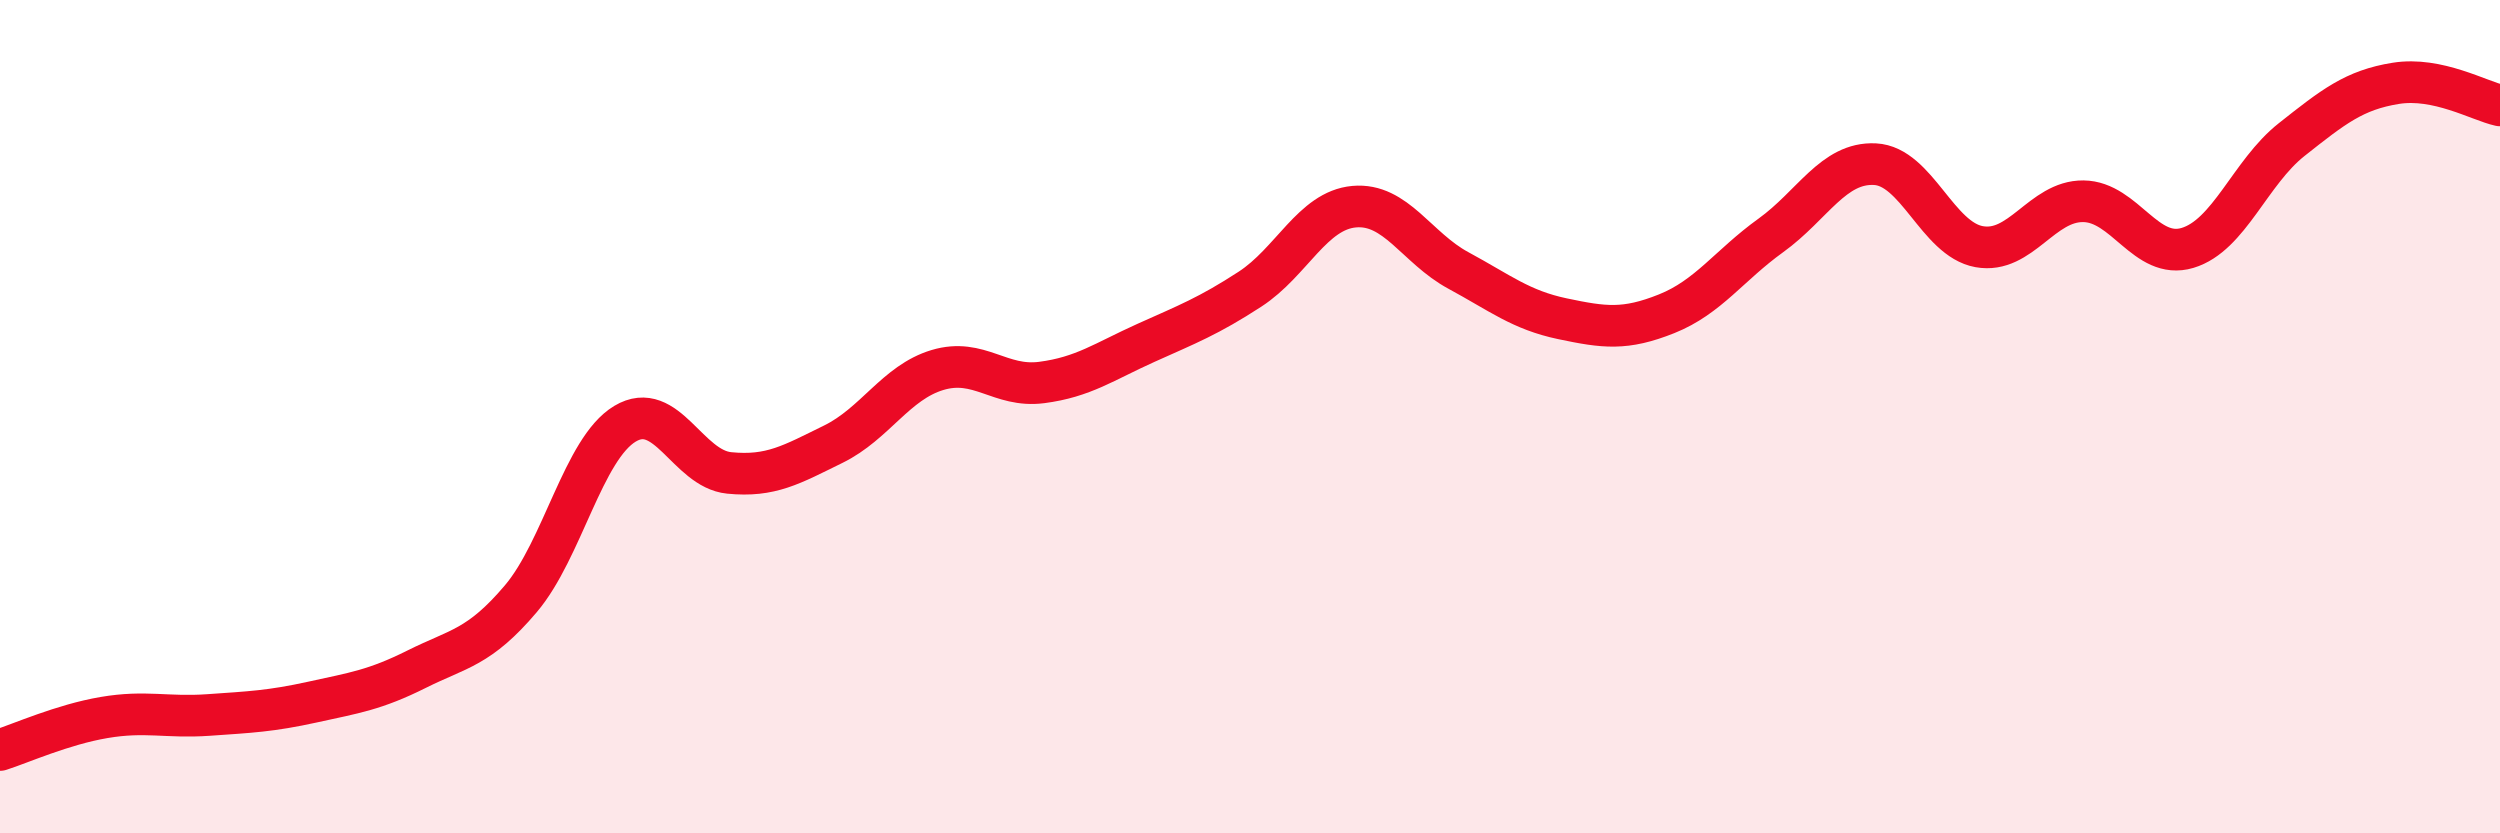 
    <svg width="60" height="20" viewBox="0 0 60 20" xmlns="http://www.w3.org/2000/svg">
      <path
        d="M 0,18 C 0.5,17.84 1.5,17.39 2.5,17.22 C 3.5,17.05 4,17.23 5,17.16 C 6,17.09 6.5,17.07 7.5,16.85 C 8.5,16.63 9,16.56 10,16.06 C 11,15.56 11.5,15.55 12.5,14.37 C 13.5,13.19 14,10.77 15,10.17 C 16,9.57 16.5,11.25 17.5,11.35 C 18.5,11.45 19,11.15 20,10.66 C 21,10.17 21.5,9.18 22.5,8.88 C 23.5,8.58 24,9.31 25,9.18 C 26,9.05 26.5,8.68 27.5,8.23 C 28.5,7.78 29,7.59 30,6.94 C 31,6.29 31.5,5.05 32.5,4.96 C 33.5,4.87 34,5.95 35,6.49 C 36,7.03 36.5,7.44 37.5,7.65 C 38.5,7.86 39,7.93 40,7.53 C 41,7.13 41.5,6.37 42.5,5.65 C 43.5,4.93 44,3.89 45,3.94 C 46,3.99 46.5,5.74 47.5,5.92 C 48.5,6.1 49,4.82 50,4.83 C 51,4.84 51.5,6.25 52.5,5.95 C 53.5,5.65 54,4.14 55,3.35 C 56,2.56 56.5,2.16 57.5,2 C 58.5,1.84 59.5,2.42 60,2.53L60 20L0 20Z"
        fill="#EB0A25"
        opacity="0.1"
        stroke-linecap="round"
        stroke-linejoin="round"
      />
      <path
        d="M 0,18 C 0.5,17.84 1.5,17.39 2.5,17.22 C 3.5,17.05 4,17.23 5,17.16 C 6,17.09 6.5,17.07 7.5,16.85 C 8.5,16.63 9,16.56 10,16.06 C 11,15.56 11.5,15.55 12.5,14.37 C 13.5,13.19 14,10.77 15,10.17 C 16,9.57 16.5,11.25 17.5,11.35 C 18.5,11.45 19,11.15 20,10.66 C 21,10.17 21.5,9.18 22.5,8.88 C 23.5,8.58 24,9.31 25,9.18 C 26,9.05 26.5,8.68 27.5,8.23 C 28.5,7.78 29,7.59 30,6.94 C 31,6.29 31.5,5.05 32.5,4.96 C 33.5,4.87 34,5.95 35,6.49 C 36,7.03 36.5,7.44 37.5,7.65 C 38.5,7.86 39,7.93 40,7.53 C 41,7.13 41.5,6.37 42.5,5.65 C 43.5,4.93 44,3.89 45,3.94 C 46,3.99 46.5,5.74 47.5,5.92 C 48.5,6.1 49,4.82 50,4.83 C 51,4.84 51.5,6.25 52.5,5.95 C 53.5,5.65 54,4.14 55,3.35 C 56,2.56 56.5,2.16 57.5,2 C 58.5,1.84 59.5,2.42 60,2.53"
        stroke="#EB0A25"
        stroke-width="1"
        fill="none"
        stroke-linecap="round"
        stroke-linejoin="round"
      />
    </svg>
  